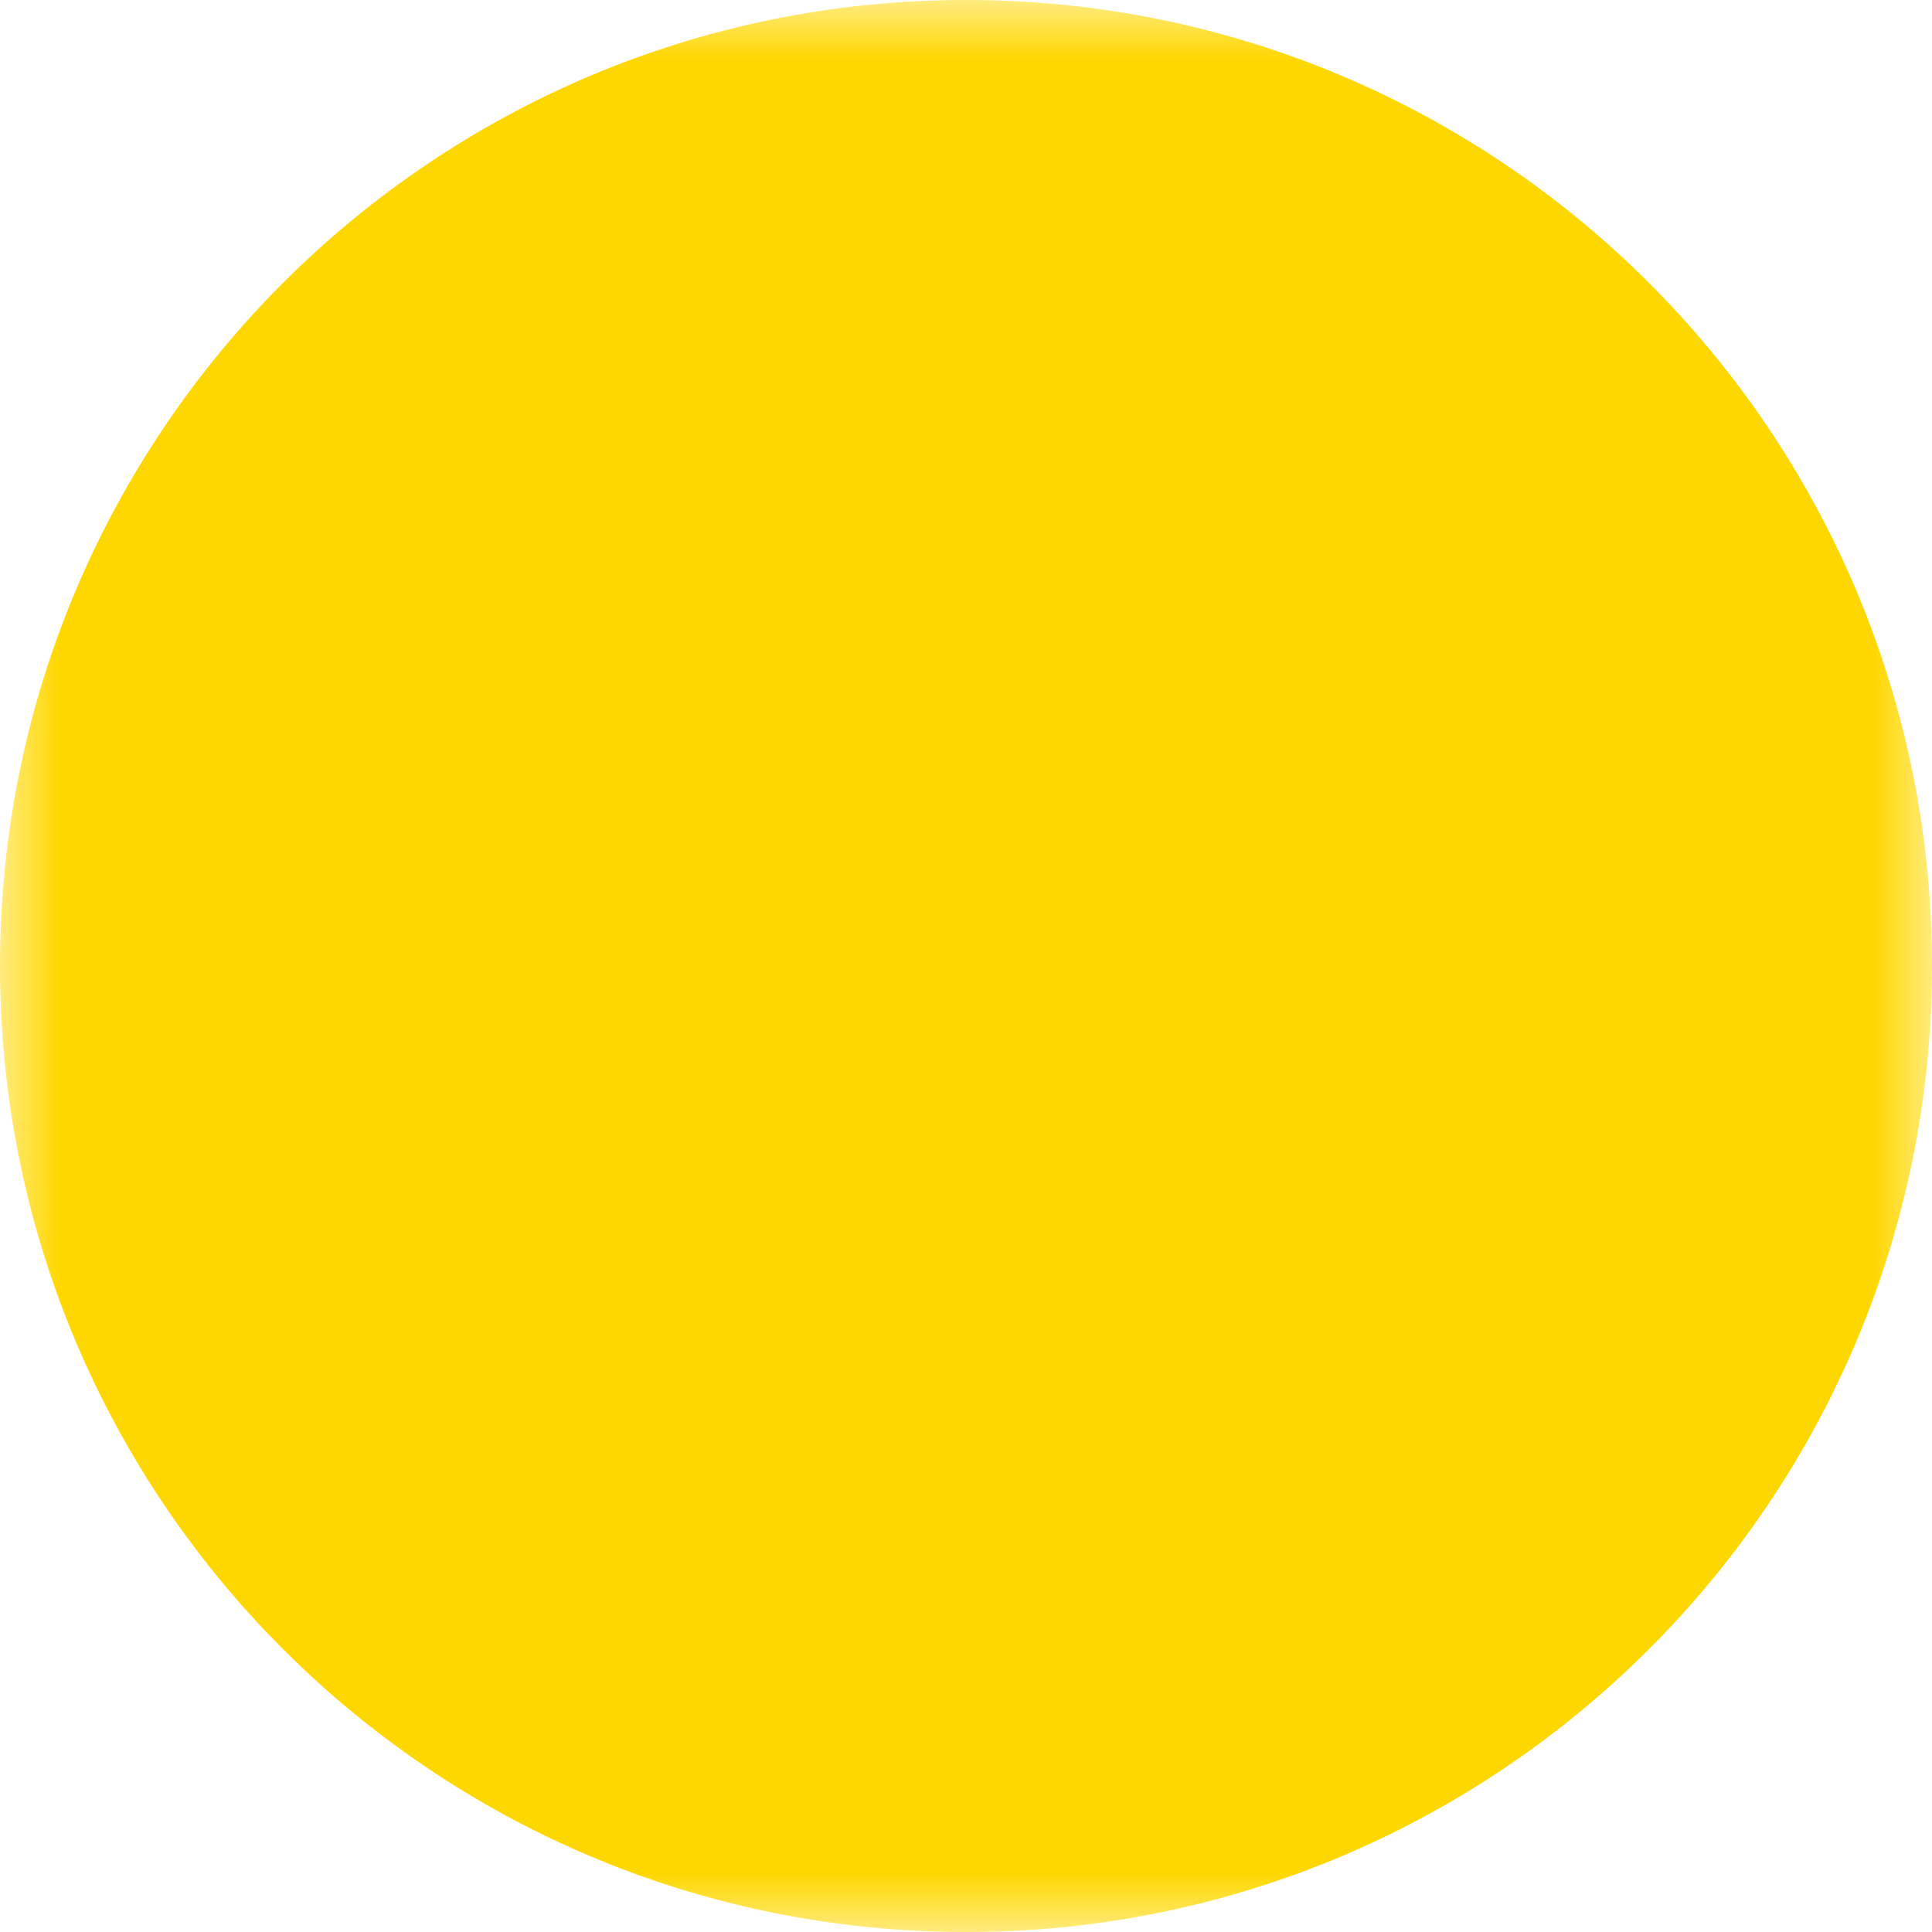 <svg width="16" height="16" viewBox="0 0 16 16" fill="none" xmlns="http://www.w3.org/2000/svg">
<mask id="mask0_8510_35518" style="mask-type:luminance" maskUnits="userSpaceOnUse" x="0" y="0" width="16" height="16">
<path d="M0 0H16V16H0V0Z" fill="white"/>
<path fill-rule="evenodd" clip-rule="evenodd" d="M11.013 10.35L11.945 6.801L10.583 7.669C10.311 7.842 9.982 7.902 9.667 7.835C9.352 7.769 9.075 7.581 8.897 7.313L8 5.966L7.103 7.314C6.924 7.582 6.647 7.769 6.332 7.836C6.017 7.902 5.688 7.842 5.417 7.669L4.055 6.801L4.987 10.35H11.013ZM4.385 6.282C3.913 5.981 3.317 6.416 3.459 6.957L4.392 10.506C4.426 10.637 4.504 10.754 4.611 10.837C4.719 10.92 4.851 10.965 4.987 10.965H11.013C11.149 10.965 11.281 10.92 11.389 10.837C11.496 10.754 11.573 10.637 11.608 10.506L12.541 6.957C12.682 6.416 12.087 5.981 11.615 6.282L10.252 7.149C10.117 7.236 9.952 7.266 9.794 7.233C9.637 7.2 9.499 7.106 9.409 6.972L8.512 5.625C8.456 5.54 8.38 5.471 8.29 5.423C8.201 5.376 8.101 5.351 8 5.351C7.899 5.351 7.799 5.376 7.71 5.423C7.62 5.471 7.544 5.54 7.488 5.625L6.591 6.972C6.501 7.106 6.363 7.2 6.205 7.233C6.048 7.267 5.883 7.237 5.748 7.15L4.385 6.282Z" fill="black"/>
<path d="M8.581 4.274C8.581 4.429 8.52 4.577 8.411 4.686C8.302 4.795 8.154 4.856 8 4.856C7.846 4.857 7.698 4.795 7.589 4.687C7.479 4.578 7.418 4.43 7.418 4.276C7.418 4.121 7.479 3.973 7.588 3.864C7.697 3.755 7.844 3.694 7.999 3.693C8.153 3.693 8.301 3.754 8.41 3.863C8.519 3.972 8.581 4.12 8.581 4.274ZM13.231 5.438C13.231 5.514 13.216 5.59 13.187 5.661C13.157 5.731 13.115 5.795 13.061 5.849C13.007 5.903 12.943 5.946 12.872 5.975C12.802 6.005 12.726 6.02 12.649 6.02C12.573 6.02 12.498 6.005 12.427 5.976C12.356 5.946 12.292 5.904 12.238 5.85C12.184 5.796 12.141 5.732 12.112 5.661C12.083 5.591 12.068 5.515 12.068 5.439C12.068 5.284 12.129 5.136 12.238 5.027C12.347 4.918 12.495 4.857 12.649 4.857C12.803 4.857 12.951 4.918 13.06 5.027C13.169 5.136 13.231 5.284 13.231 5.438ZM3.932 5.438C3.932 5.592 3.871 5.74 3.762 5.849C3.653 5.958 3.505 6.02 3.35 6.02C3.274 6.02 3.198 6.005 3.128 5.976C3.057 5.946 2.993 5.904 2.939 5.85C2.83 5.741 2.769 5.593 2.769 5.439C2.769 5.284 2.83 5.136 2.939 5.027C3.048 4.918 3.196 4.857 3.35 4.857C3.504 4.857 3.652 4.918 3.761 5.027C3.87 5.136 3.932 5.284 3.932 5.438Z" fill="black"/>
<path fill-rule="evenodd" clip-rule="evenodd" d="M5.077 11.693C5.077 11.611 5.109 11.533 5.167 11.475C5.225 11.417 5.303 11.385 5.385 11.385H10.761C10.843 11.385 10.921 11.417 10.979 11.475C11.037 11.533 11.069 11.611 11.069 11.693C11.069 11.774 11.037 11.852 10.979 11.91C10.921 11.968 10.843 12 10.761 12H5.385C5.303 12 5.225 11.968 5.167 11.91C5.109 11.852 5.077 11.774 5.077 11.693Z" fill="black"/>
</mask>
<g mask="url(#mask0_8510_35518)">
<path d="M8 16C12.418 16 16 12.418 16 8C16 3.582 12.418 0 8 0C3.582 0 0 3.582 0 8C0 12.418 3.582 16 8 16Z" fill="#FFD700"/>
</g>
</svg>

